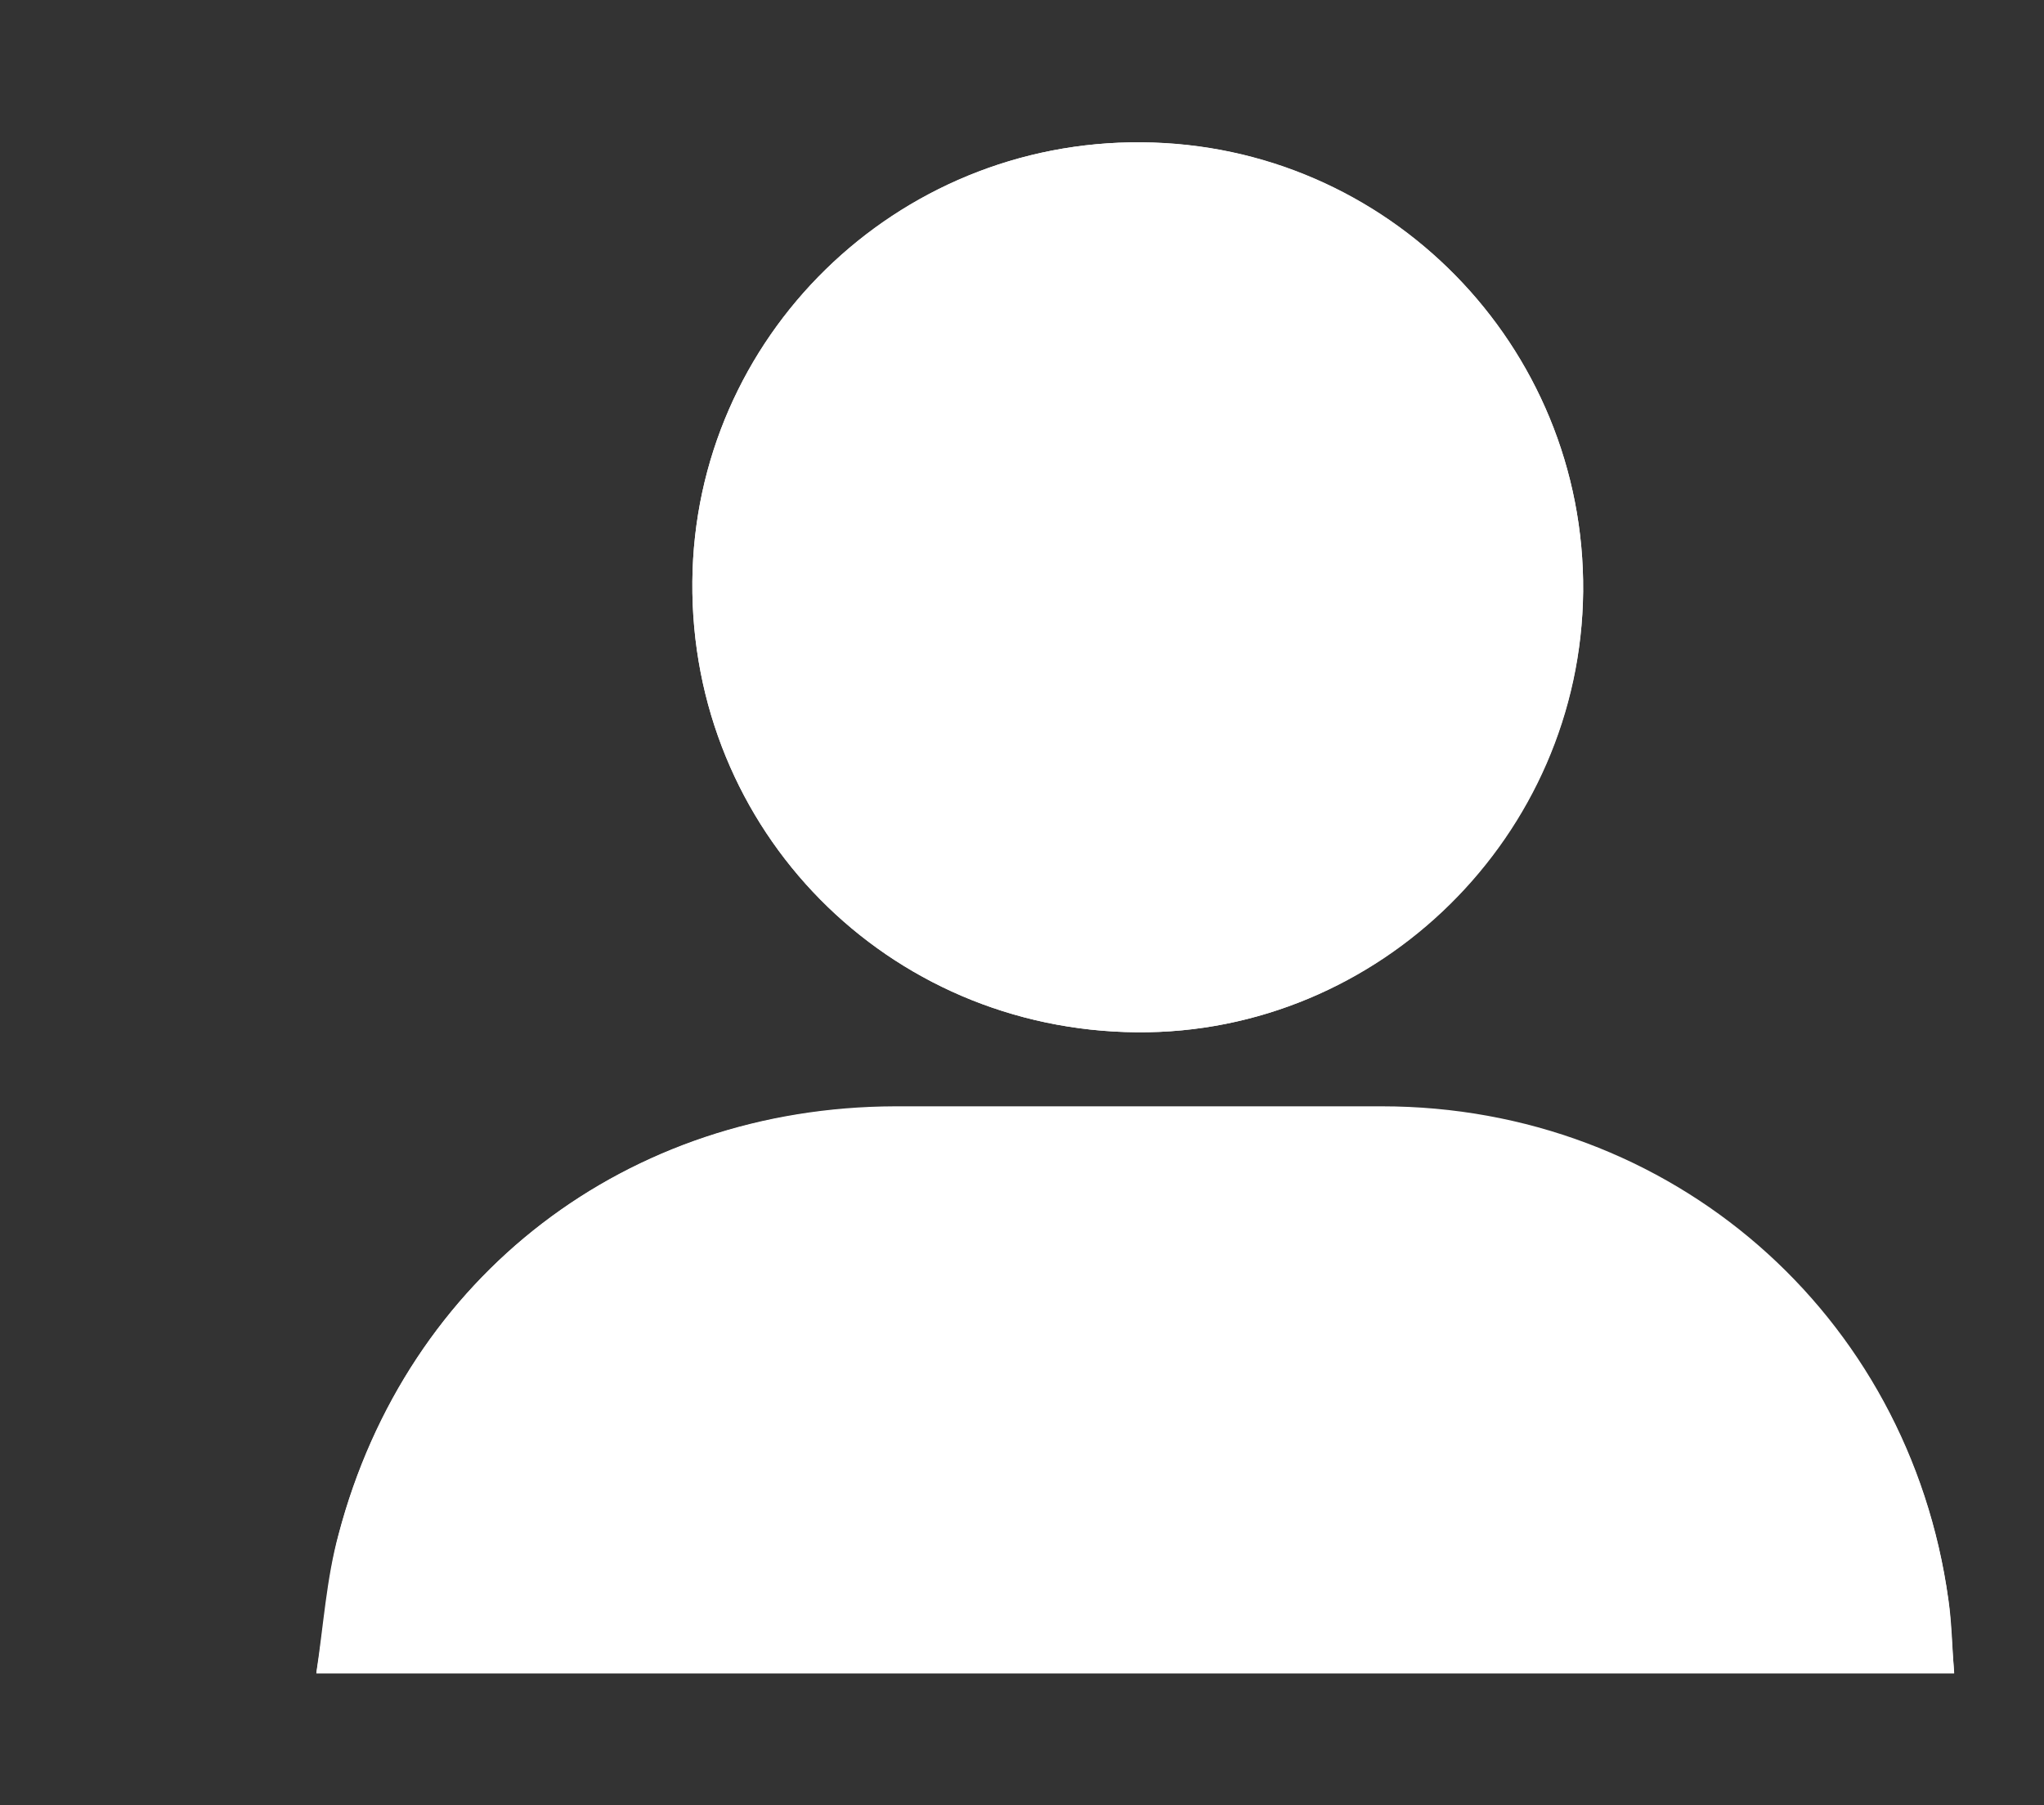 <?xml version="1.0" encoding="UTF-8"?><svg id="Livello_1" xmlns="http://www.w3.org/2000/svg" viewBox="0 0 28.43 25.11"><rect x="0" y="0" width="28.43" height="25.11" fill="#333333" stroke="none"/><defs><style>.cls-1{fill:#fff;}</style></defs><g id="VGC0aq"><g><path class="cls-1" d="M27.18,23.27c-.03-.36-.04-.69-.08-1.01-.55-3.98-3.86-6.85-7.88-6.86-2.26,0-4.51,0-6.77,0-3.72,0-6.79,2.34-7.74,5.95-.16,.62-.2,1.27-.31,1.93H27.18ZM15.81,14.36c3.37,.03,6.17-2.74,6.21-6.13,.03-3.42-2.72-6.23-6.14-6.25-3.42-.03-6.22,2.71-6.25,6.11-.03,3.46,2.71,6.24,6.18,6.27Z"/><path class="cls-1" d="M27.18,23.27H4.4c.1-.66,.14-1.31,.31-1.93,.95-3.6,4.02-5.94,7.74-5.95,2.26,0,4.51,0,6.77,0,4.02,0,7.33,2.88,7.88,6.86,.05,.33,.05,.66,.08,1.01Z"/><path class="cls-1" d="M15.81,14.36c-3.47-.03-6.21-2.81-6.18-6.27,.03-3.4,2.83-6.14,6.25-6.11,3.42,.03,6.17,2.83,6.14,6.25-.03,3.39-2.83,6.16-6.21,6.13Z"/></g></g></svg>